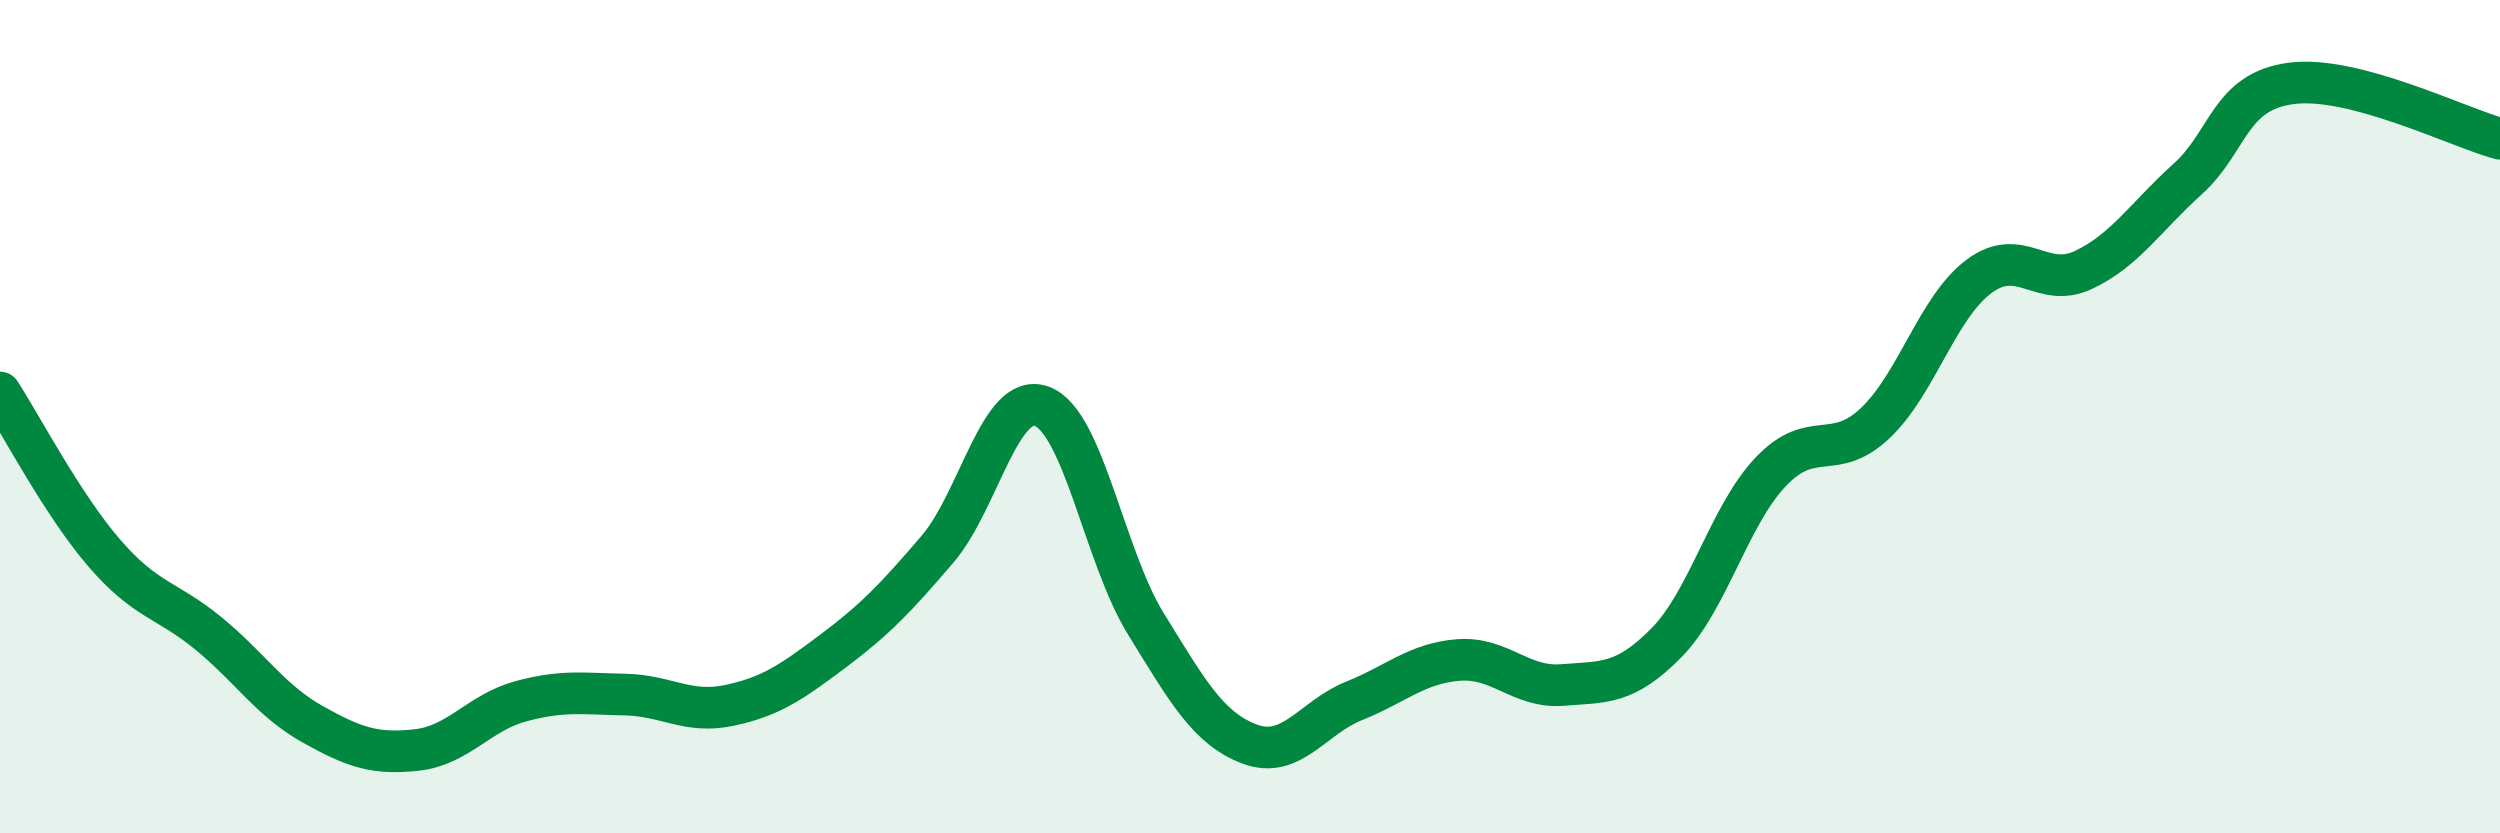 
    <svg width="60" height="20" viewBox="0 0 60 20" xmlns="http://www.w3.org/2000/svg">
      <path
        d="M 0,9.42 C 0.5,10.19 1.5,12.11 2.5,13.27 C 3.5,14.43 4,14.38 5,15.2 C 6,16.02 6.5,16.82 7.5,17.38 C 8.5,17.94 9,18.11 10,18 C 11,17.89 11.5,17.1 12.5,16.83 C 13.5,16.56 14,16.65 15,16.67 C 16,16.69 16.5,17.14 17.5,16.93 C 18.5,16.72 19,16.37 20,15.62 C 21,14.87 21.5,14.35 22.5,13.18 C 23.5,12.01 24,9.39 25,9.75 C 26,10.11 26.5,13.35 27.5,14.97 C 28.5,16.59 29,17.49 30,17.86 C 31,18.23 31.5,17.22 32.5,16.82 C 33.5,16.42 34,15.92 35,15.84 C 36,15.76 36.5,16.52 37.5,16.44 C 38.5,16.36 39,16.44 40,15.42 C 41,14.4 41.5,12.37 42.5,11.32 C 43.5,10.27 44,11.1 45,10.16 C 46,9.22 46.5,7.37 47.5,6.63 C 48.5,5.89 49,6.95 50,6.48 C 51,6.01 51.5,5.2 52.5,4.3 C 53.5,3.4 53.5,2.19 55,2 C 56.5,1.81 59,3.06 60,3.33L60 20L0 20Z"
        fill="#008740"
        opacity="0.1"
        stroke-linecap="round"
        stroke-linejoin="round"
      />
      <path
        d="M 0,9.42 C 0.5,10.19 1.5,12.11 2.5,13.27 C 3.5,14.43 4,14.38 5,15.2 C 6,16.02 6.5,16.82 7.5,17.38 C 8.5,17.94 9,18.11 10,18 C 11,17.89 11.5,17.1 12.5,16.83 C 13.5,16.56 14,16.65 15,16.67 C 16,16.69 16.5,17.14 17.5,16.93 C 18.5,16.72 19,16.37 20,15.62 C 21,14.87 21.5,14.35 22.5,13.18 C 23.5,12.01 24,9.39 25,9.75 C 26,10.11 26.5,13.35 27.5,14.97 C 28.5,16.59 29,17.49 30,17.86 C 31,18.23 31.5,17.22 32.5,16.82 C 33.5,16.42 34,15.92 35,15.84 C 36,15.76 36.5,16.52 37.5,16.44 C 38.5,16.36 39,16.44 40,15.42 C 41,14.4 41.5,12.37 42.5,11.32 C 43.5,10.27 44,11.1 45,10.16 C 46,9.22 46.5,7.37 47.5,6.63 C 48.5,5.89 49,6.95 50,6.48 C 51,6.01 51.5,5.2 52.5,4.3 C 53.5,3.4 53.5,2.19 55,2 C 56.5,1.81 59,3.06 60,3.33"
        stroke="#008740"
        stroke-width="1"
        fill="none"
        stroke-linecap="round"
        stroke-linejoin="round"
      />
    </svg>
  